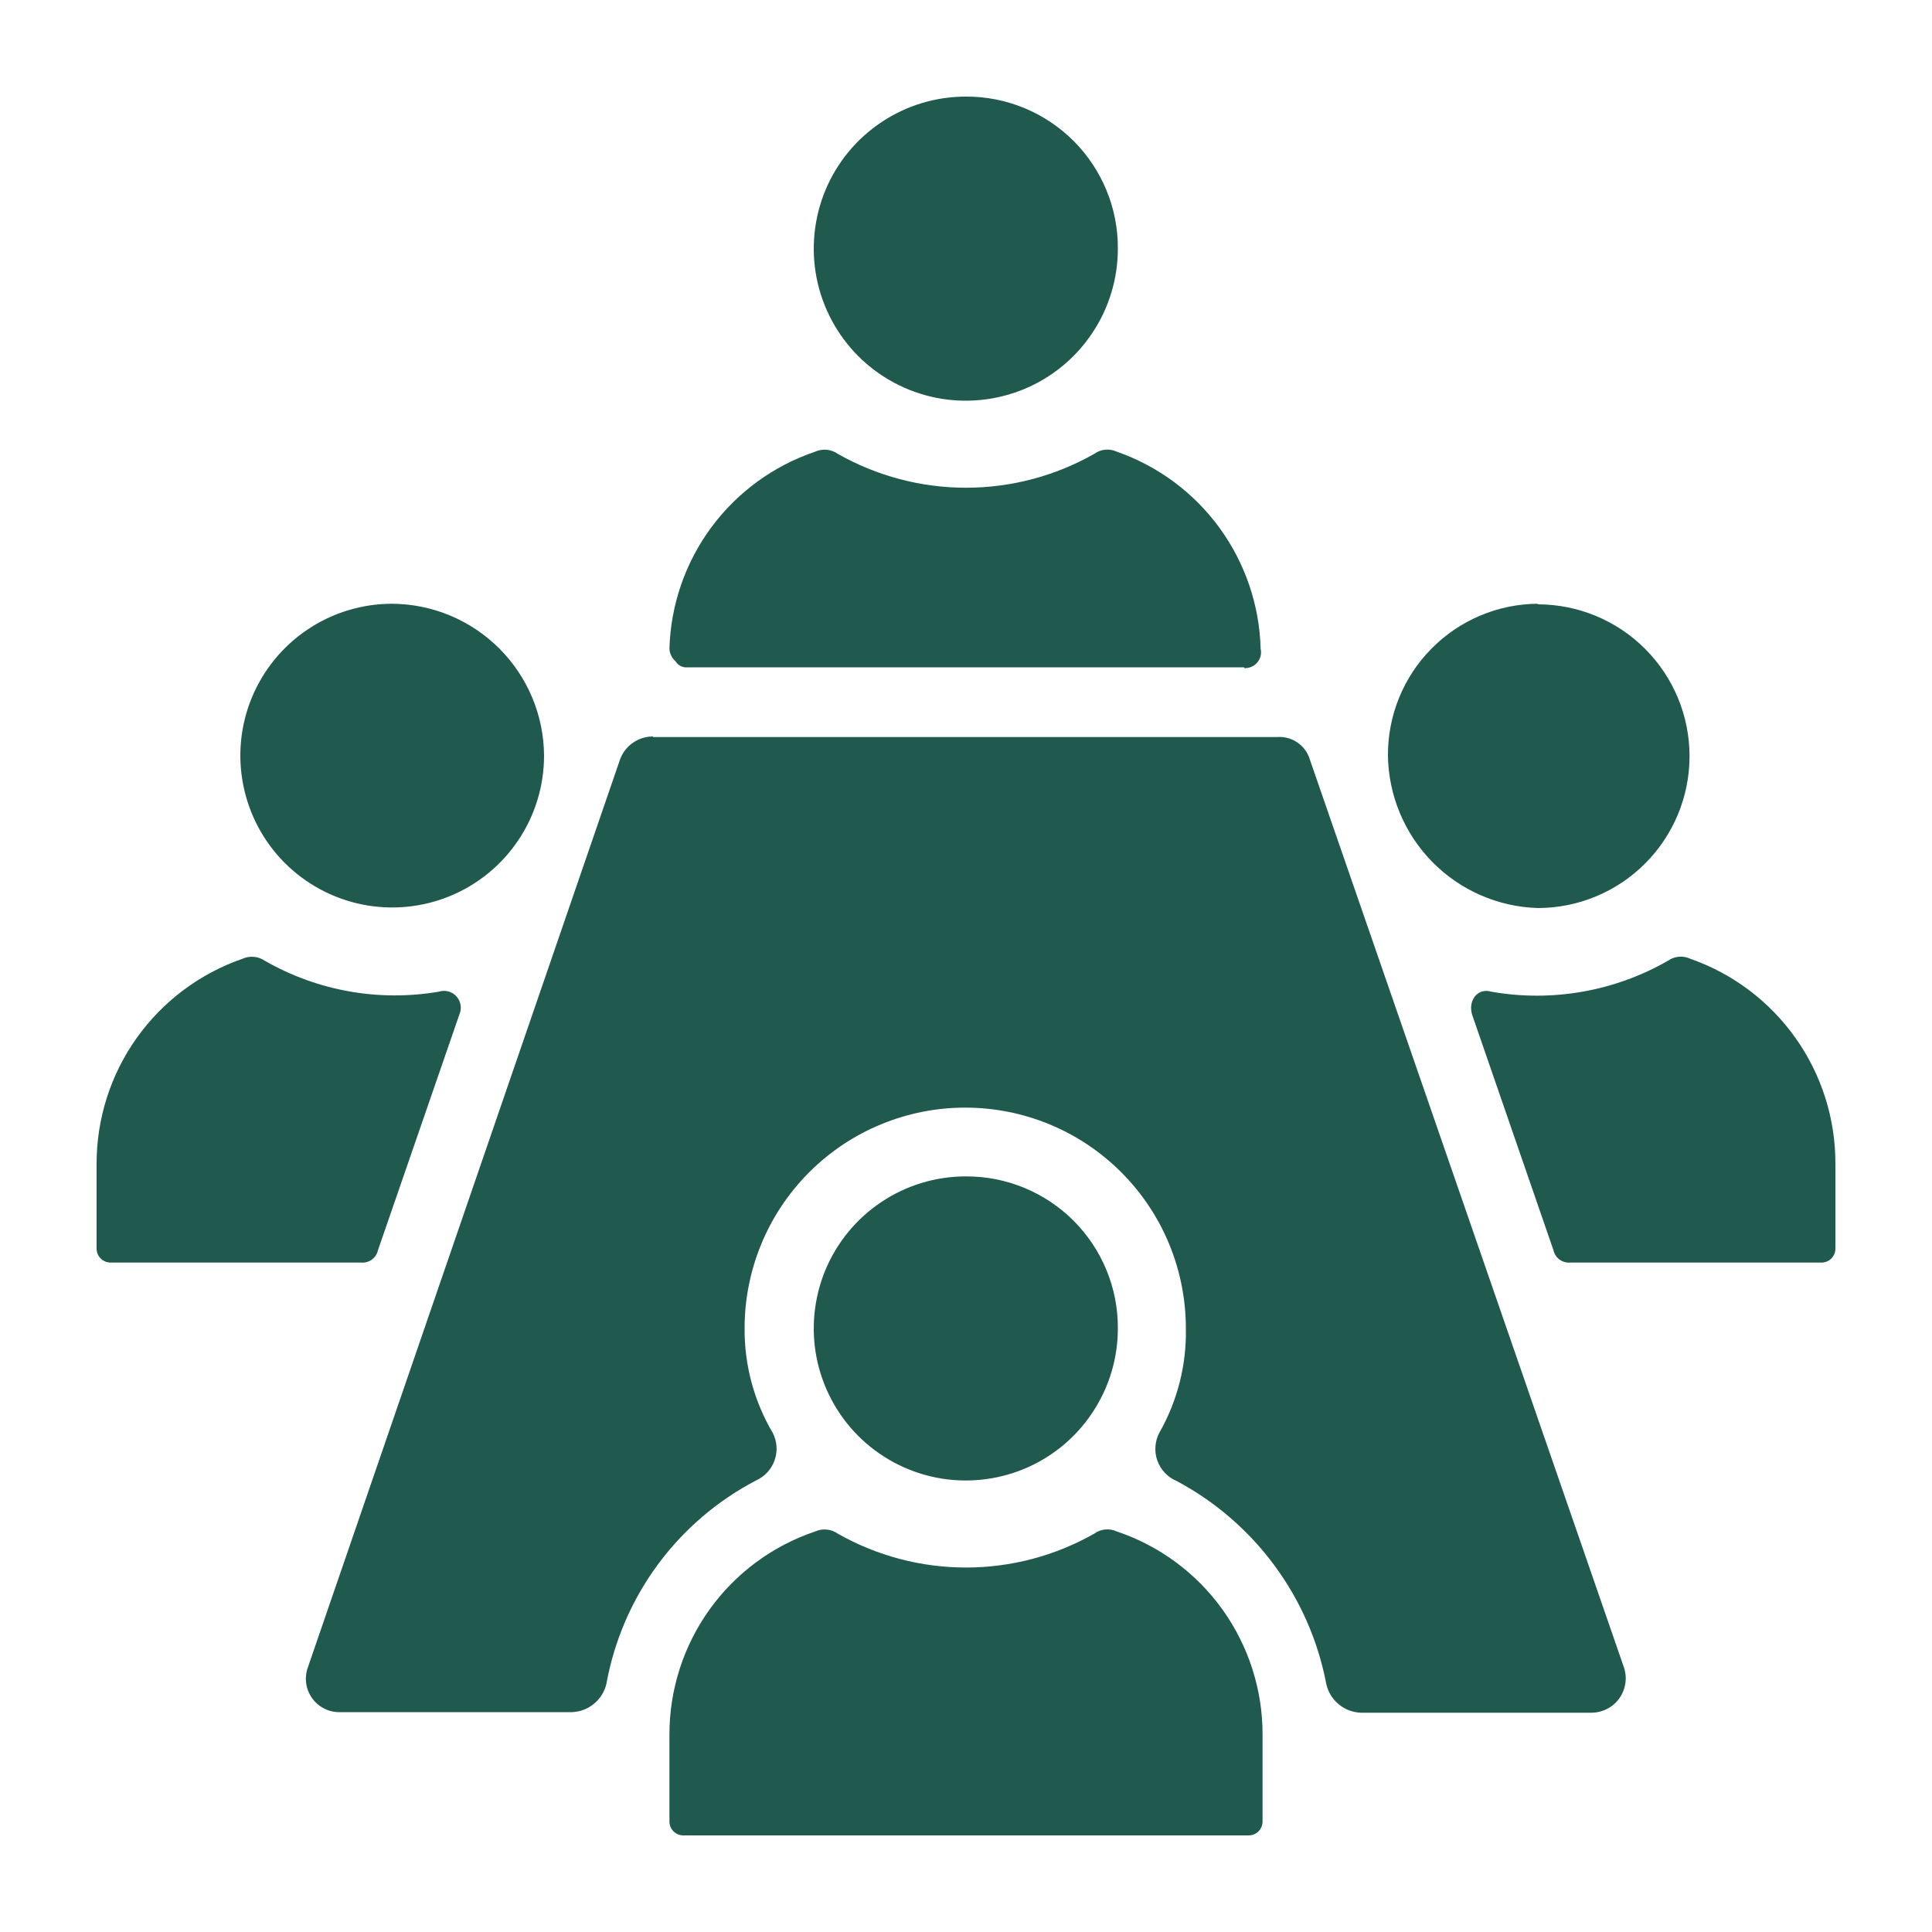 <svg width="40" height="40" viewBox="0 0 40 40" fill="none" xmlns="http://www.w3.org/2000/svg">
<g id="Layer_2">
<path id="Vector" d="M7.484 26.14H2.284C2.246 26.14 2.208 26.131 2.173 26.116C2.138 26.101 2.107 26.079 2.08 26.051C2.054 26.024 2.033 25.991 2.019 25.956C2.006 25.92 1.999 25.882 2 25.844V24.1C1.998 23.166 2.287 22.255 2.828 21.493C3.369 20.732 4.134 20.158 5.016 19.852C5.091 19.818 5.173 19.803 5.255 19.81C5.337 19.817 5.416 19.845 5.484 19.892C6.574 20.517 7.846 20.743 9.084 20.532C9.148 20.511 9.216 20.509 9.281 20.526C9.345 20.543 9.404 20.578 9.449 20.628C9.494 20.677 9.524 20.739 9.535 20.805C9.547 20.871 9.539 20.939 9.512 21L7.824 25.888C7.807 25.964 7.763 26.031 7.701 26.077C7.639 26.123 7.562 26.146 7.484 26.14ZM25.844 38C25.883 38.001 25.922 37.994 25.959 37.98C25.995 37.965 26.028 37.944 26.056 37.916C26.084 37.888 26.105 37.855 26.12 37.819C26.134 37.782 26.141 37.743 26.14 37.704V35.916C26.142 34.987 25.852 34.081 25.311 33.325C24.77 32.57 24.005 32.004 23.124 31.708C23.049 31.673 22.966 31.658 22.884 31.666C22.802 31.673 22.723 31.703 22.656 31.752C21.846 32.212 20.931 32.454 20 32.454C19.069 32.454 18.154 32.212 17.344 31.752C17.277 31.704 17.198 31.675 17.116 31.668C17.034 31.66 16.951 31.674 16.876 31.708C15.995 32.004 15.23 32.57 14.689 33.325C14.148 34.081 13.858 34.987 13.86 35.916V37.704C13.859 37.743 13.866 37.782 13.88 37.819C13.895 37.855 13.917 37.888 13.944 37.916C13.972 37.944 14.005 37.965 14.041 37.98C14.078 37.994 14.117 38.001 14.156 38H25.844ZM20 24.356C19.377 24.355 18.768 24.539 18.25 24.885C17.731 25.23 17.327 25.722 17.088 26.297C16.85 26.873 16.787 27.506 16.908 28.117C17.03 28.728 17.33 29.29 17.77 29.73C18.211 30.171 18.772 30.47 19.383 30.592C19.994 30.713 20.627 30.65 21.203 30.412C21.778 30.173 22.27 29.769 22.615 29.25C22.961 28.732 23.145 28.123 23.144 27.5C23.146 27.087 23.066 26.677 22.908 26.295C22.751 25.913 22.519 25.566 22.227 25.273C21.934 24.981 21.587 24.75 21.205 24.592C20.823 24.435 20.413 24.354 20 24.356ZM13.52 15.26H26.44C26.59 15.248 26.739 15.288 26.863 15.374C26.987 15.459 27.078 15.584 27.12 15.728L33.624 34.528C33.659 34.635 33.668 34.749 33.65 34.86C33.632 34.971 33.589 35.077 33.522 35.168C33.456 35.259 33.369 35.333 33.268 35.383C33.168 35.434 33.057 35.46 32.944 35.46H28.18C28.011 35.455 27.849 35.395 27.719 35.287C27.588 35.18 27.497 35.033 27.46 34.868C27.291 33.979 26.924 33.139 26.386 32.411C25.849 31.683 25.155 31.084 24.356 30.66C24.265 30.621 24.183 30.564 24.116 30.492C24.048 30.42 23.996 30.334 23.962 30.241C23.929 30.148 23.915 30.049 23.922 29.951C23.928 29.852 23.955 29.756 24 29.668C24.377 29.009 24.568 28.259 24.552 27.5C24.552 26.288 24.071 25.127 23.214 24.27C22.358 23.413 21.196 22.932 19.984 22.932C18.773 22.932 17.611 23.413 16.754 24.27C15.897 25.127 15.416 26.288 15.416 27.5C15.41 28.262 15.612 29.012 16 29.668C16.044 29.754 16.07 29.849 16.077 29.945C16.083 30.042 16.07 30.139 16.038 30.23C16.007 30.322 15.957 30.406 15.892 30.478C15.827 30.549 15.748 30.607 15.66 30.648C14.856 31.066 14.158 31.663 13.62 32.392C13.082 33.121 12.718 33.964 12.556 34.856C12.519 35.021 12.428 35.168 12.297 35.275C12.167 35.383 12.005 35.443 11.836 35.448H7.056C6.942 35.453 6.828 35.43 6.725 35.38C6.622 35.331 6.533 35.257 6.466 35.165C6.399 35.072 6.355 34.965 6.339 34.852C6.324 34.738 6.336 34.623 6.376 34.516L12.84 15.716C12.892 15.578 12.985 15.459 13.107 15.376C13.228 15.292 13.373 15.247 13.52 15.248V15.26ZM25.76 13.816H14.24C14.19 13.822 14.138 13.813 14.093 13.79C14.047 13.768 14.01 13.732 13.984 13.688C13.947 13.656 13.917 13.617 13.896 13.573C13.874 13.529 13.862 13.481 13.86 13.432C13.885 12.525 14.188 11.648 14.727 10.918C15.267 10.189 16.017 9.642 16.876 9.352C16.951 9.318 17.034 9.304 17.116 9.312C17.198 9.319 17.277 9.348 17.344 9.396C18.154 9.856 19.069 10.098 20 10.098C20.931 10.098 21.846 9.856 22.656 9.396C22.723 9.347 22.802 9.317 22.884 9.31C22.966 9.302 23.049 9.317 23.124 9.352C23.976 9.65 24.716 10.199 25.248 10.928C25.779 11.657 26.077 12.53 26.1 13.432C26.111 13.482 26.111 13.533 26.099 13.583C26.087 13.632 26.063 13.678 26.03 13.717C25.997 13.756 25.956 13.787 25.909 13.806C25.862 13.826 25.811 13.835 25.76 13.832V13.816ZM20 2C19.377 1.999 18.768 2.183 18.25 2.529C17.731 2.874 17.327 3.366 17.088 3.941C16.85 4.517 16.787 5.15 16.908 5.761C17.03 6.372 17.33 6.933 17.77 7.374C18.211 7.814 18.772 8.114 19.383 8.236C19.994 8.357 20.627 8.294 21.203 8.056C21.778 7.817 22.27 7.413 22.615 6.894C22.961 6.376 23.145 5.767 23.144 5.144C23.146 4.731 23.066 4.321 22.908 3.939C22.751 3.557 22.519 3.21 22.227 2.917C21.934 2.625 21.587 2.394 21.205 2.236C20.823 2.079 20.413 1.998 20 2ZM38 24.1V25.844C38.001 25.883 37.994 25.922 37.98 25.959C37.965 25.995 37.944 26.028 37.916 26.056C37.888 26.084 37.855 26.105 37.819 26.12C37.782 26.134 37.743 26.141 37.704 26.14H32.504C32.427 26.146 32.35 26.123 32.287 26.077C32.225 26.031 32.181 25.964 32.164 25.888L30.476 21C30.392 20.7 30.604 20.448 30.876 20.532C32.132 20.753 33.426 20.526 34.532 19.892C34.599 19.844 34.678 19.815 34.761 19.808C34.843 19.801 34.926 19.816 35 19.852C35.88 20.16 36.641 20.735 37.179 21.497C37.717 22.258 38.004 23.168 38 24.1ZM31.836 12.5C31.008 12.506 30.217 12.841 29.636 13.431C29.054 14.02 28.731 14.816 28.736 15.644C28.747 16.468 29.076 17.256 29.653 17.844C30.23 18.432 31.012 18.774 31.836 18.8C32.67 18.8 33.47 18.469 34.059 17.879C34.649 17.29 34.98 16.49 34.98 15.656C34.98 14.822 34.649 14.023 34.059 13.433C33.47 12.843 32.67 12.512 31.836 12.512V12.5ZM8.12 12.5C7.498 12.5 6.89 12.684 6.373 13.03C5.856 13.375 5.453 13.866 5.215 14.441C4.977 15.015 4.915 15.648 5.037 16.257C5.158 16.867 5.457 17.427 5.897 17.867C6.337 18.307 6.897 18.606 7.507 18.728C8.117 18.849 8.749 18.787 9.323 18.549C9.898 18.311 10.389 17.908 10.734 17.391C11.08 16.874 11.264 16.266 11.264 15.644C11.259 14.812 10.926 14.015 10.338 13.427C9.749 12.838 8.952 12.505 8.12 12.5Z" fill="#20594D"/>
</g>
</svg>
